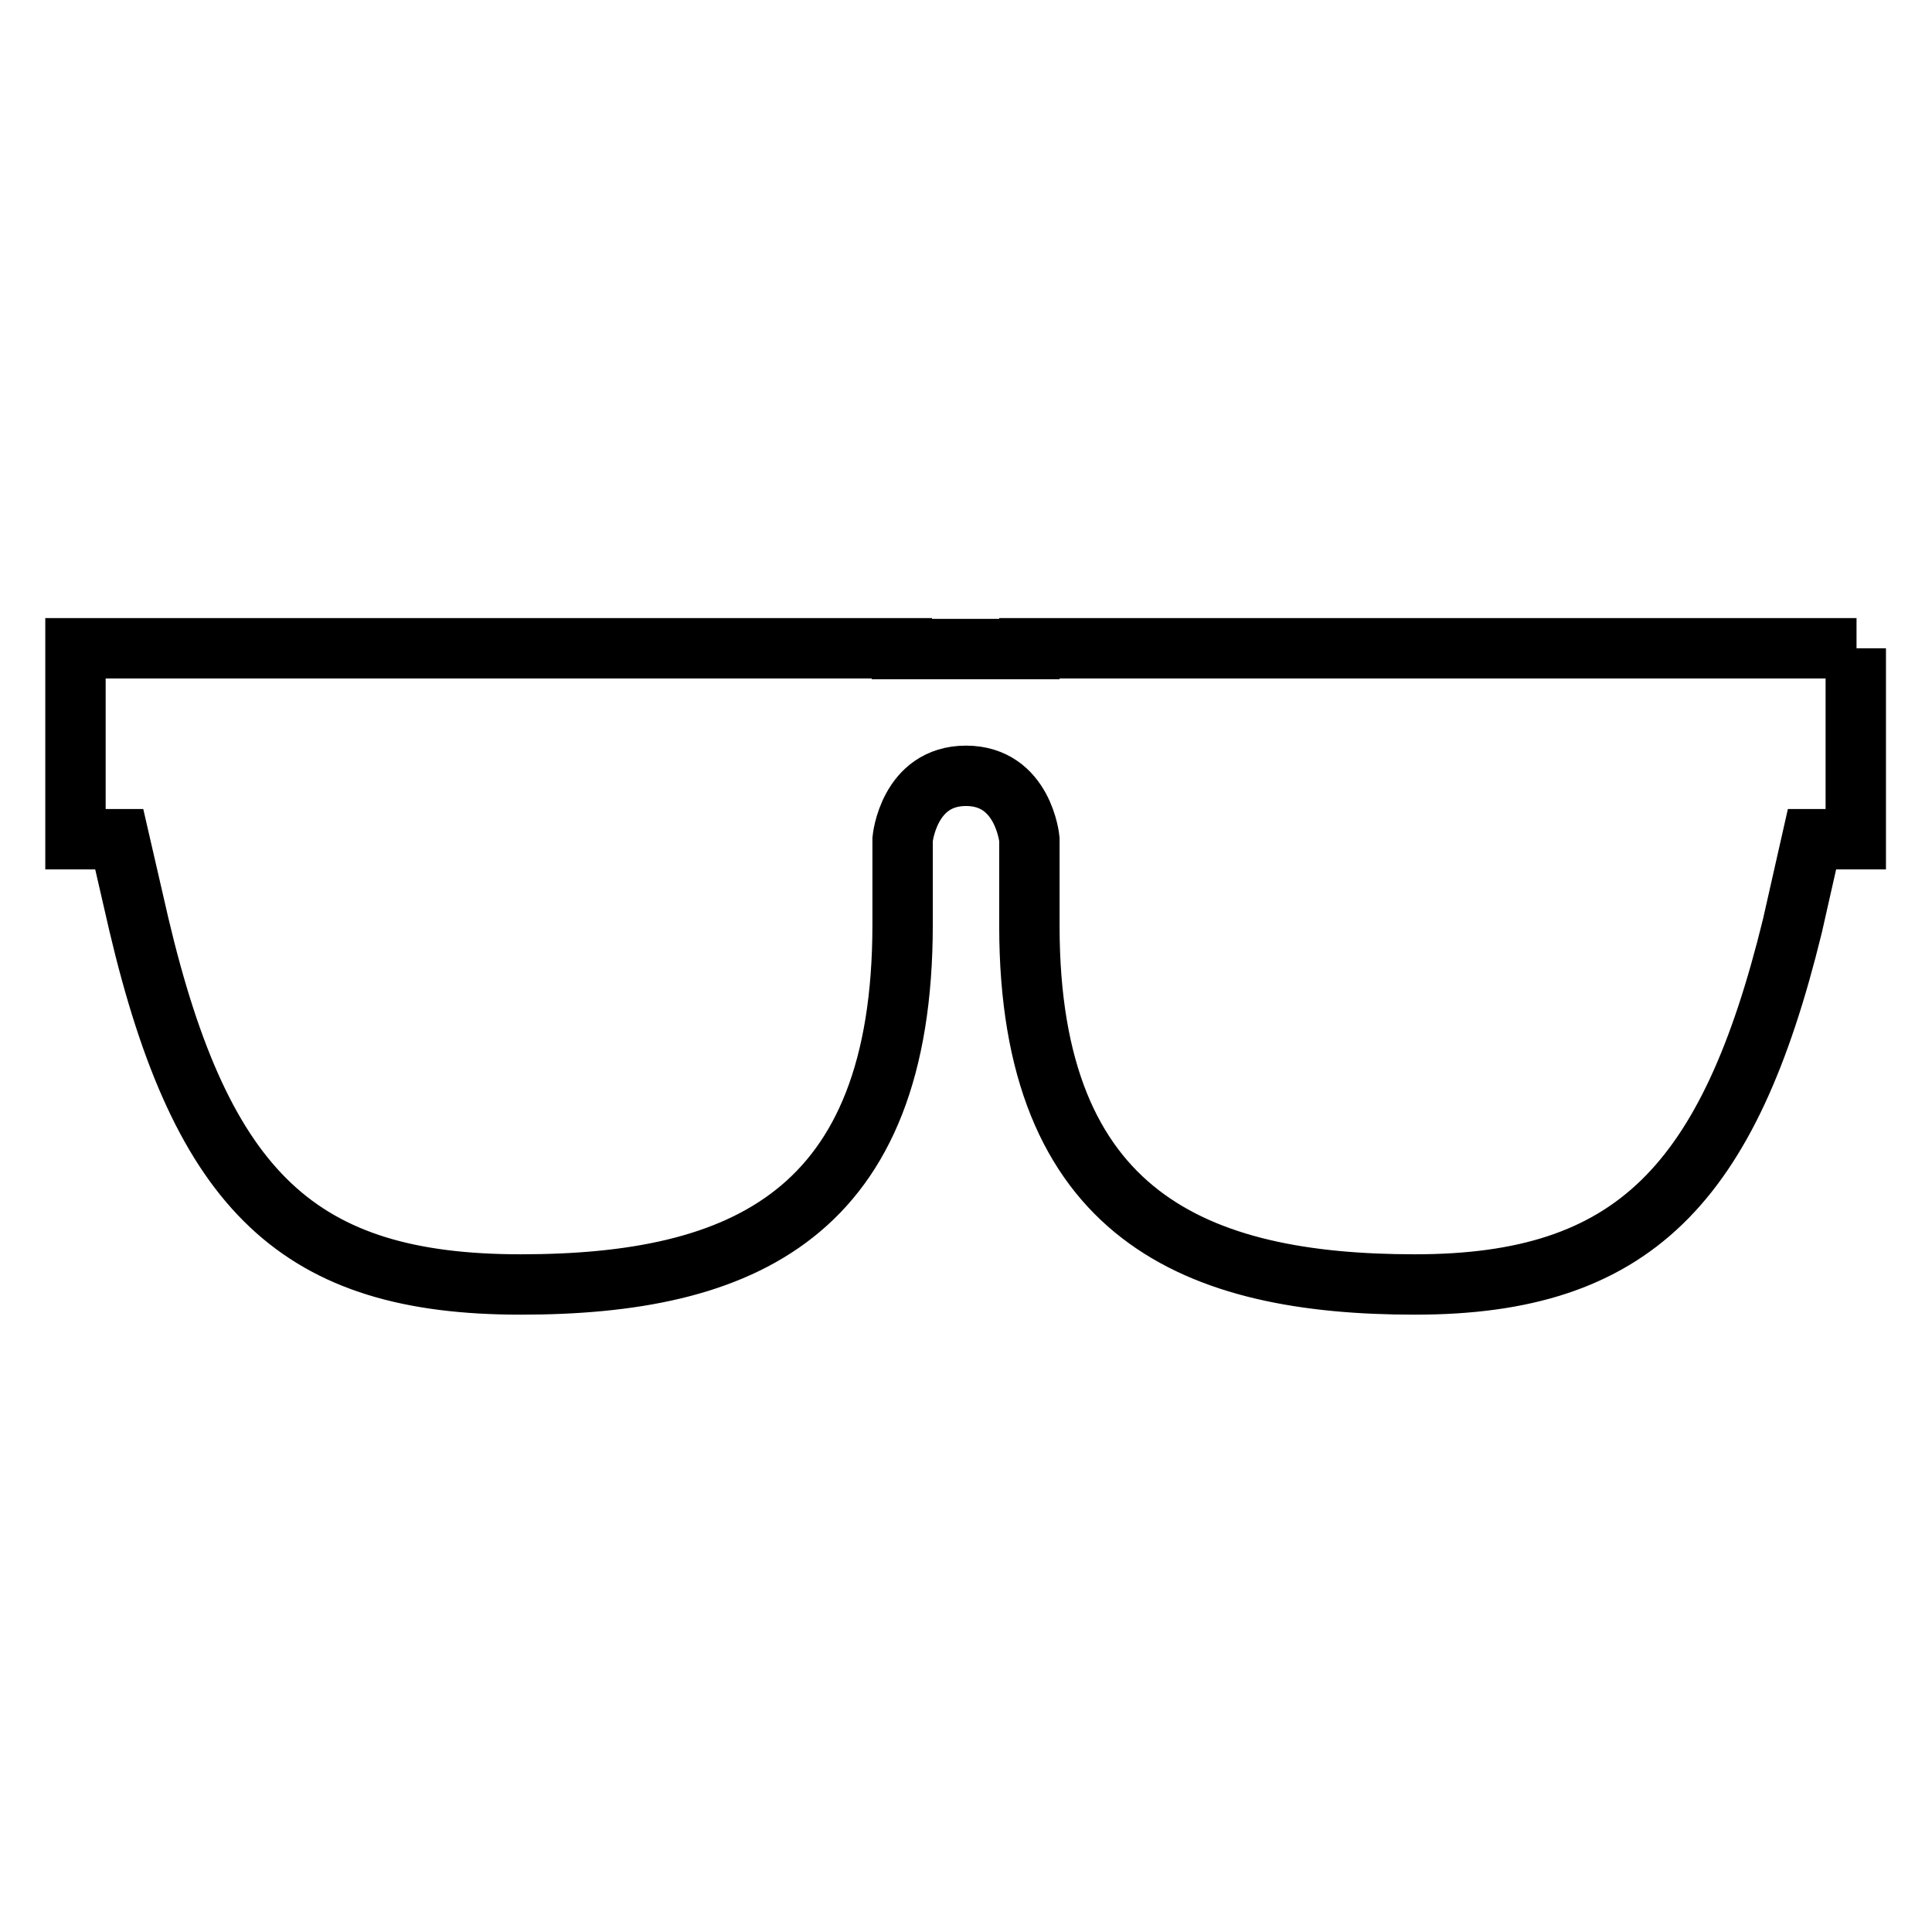 <?xml version="1.0" encoding="utf-8"?>
<!-- Svg Vector Icons : http://www.onlinewebfonts.com/icon -->
<!DOCTYPE svg PUBLIC "-//W3C//DTD SVG 1.1//EN" "http://www.w3.org/Graphics/SVG/1.1/DTD/svg11.dtd">
<svg version="1.1" xmlns="http://www.w3.org/2000/svg" xmlns:xlink="http://www.w3.org/1999/xlink" x="0px" y="0px" viewBox="0 0 256 256" enable-background="new 0 0 256 256" xml:space="preserve">
<g> <path stroke-width="8" fill-opacity="0" stroke="#000000"  d="M246,85.9H136.4v0.1h-16.9v-0.1H10v25.3h5.8l2.6,11.3c8.4,35.6,21.3,47.7,50.6,47.7s50.6-9.2,50.6-47.7 v-11.3c0,0,0.8-8.4,8.4-8.4c7.6,0,8.4,8.4,8.4,8.4v11.5c0,38.5,22.2,47.5,51.1,47.5c28.9,0,41.6-13.2,50-47.5l2.6-11.5h5.8V85.9z" /></g>
</svg>